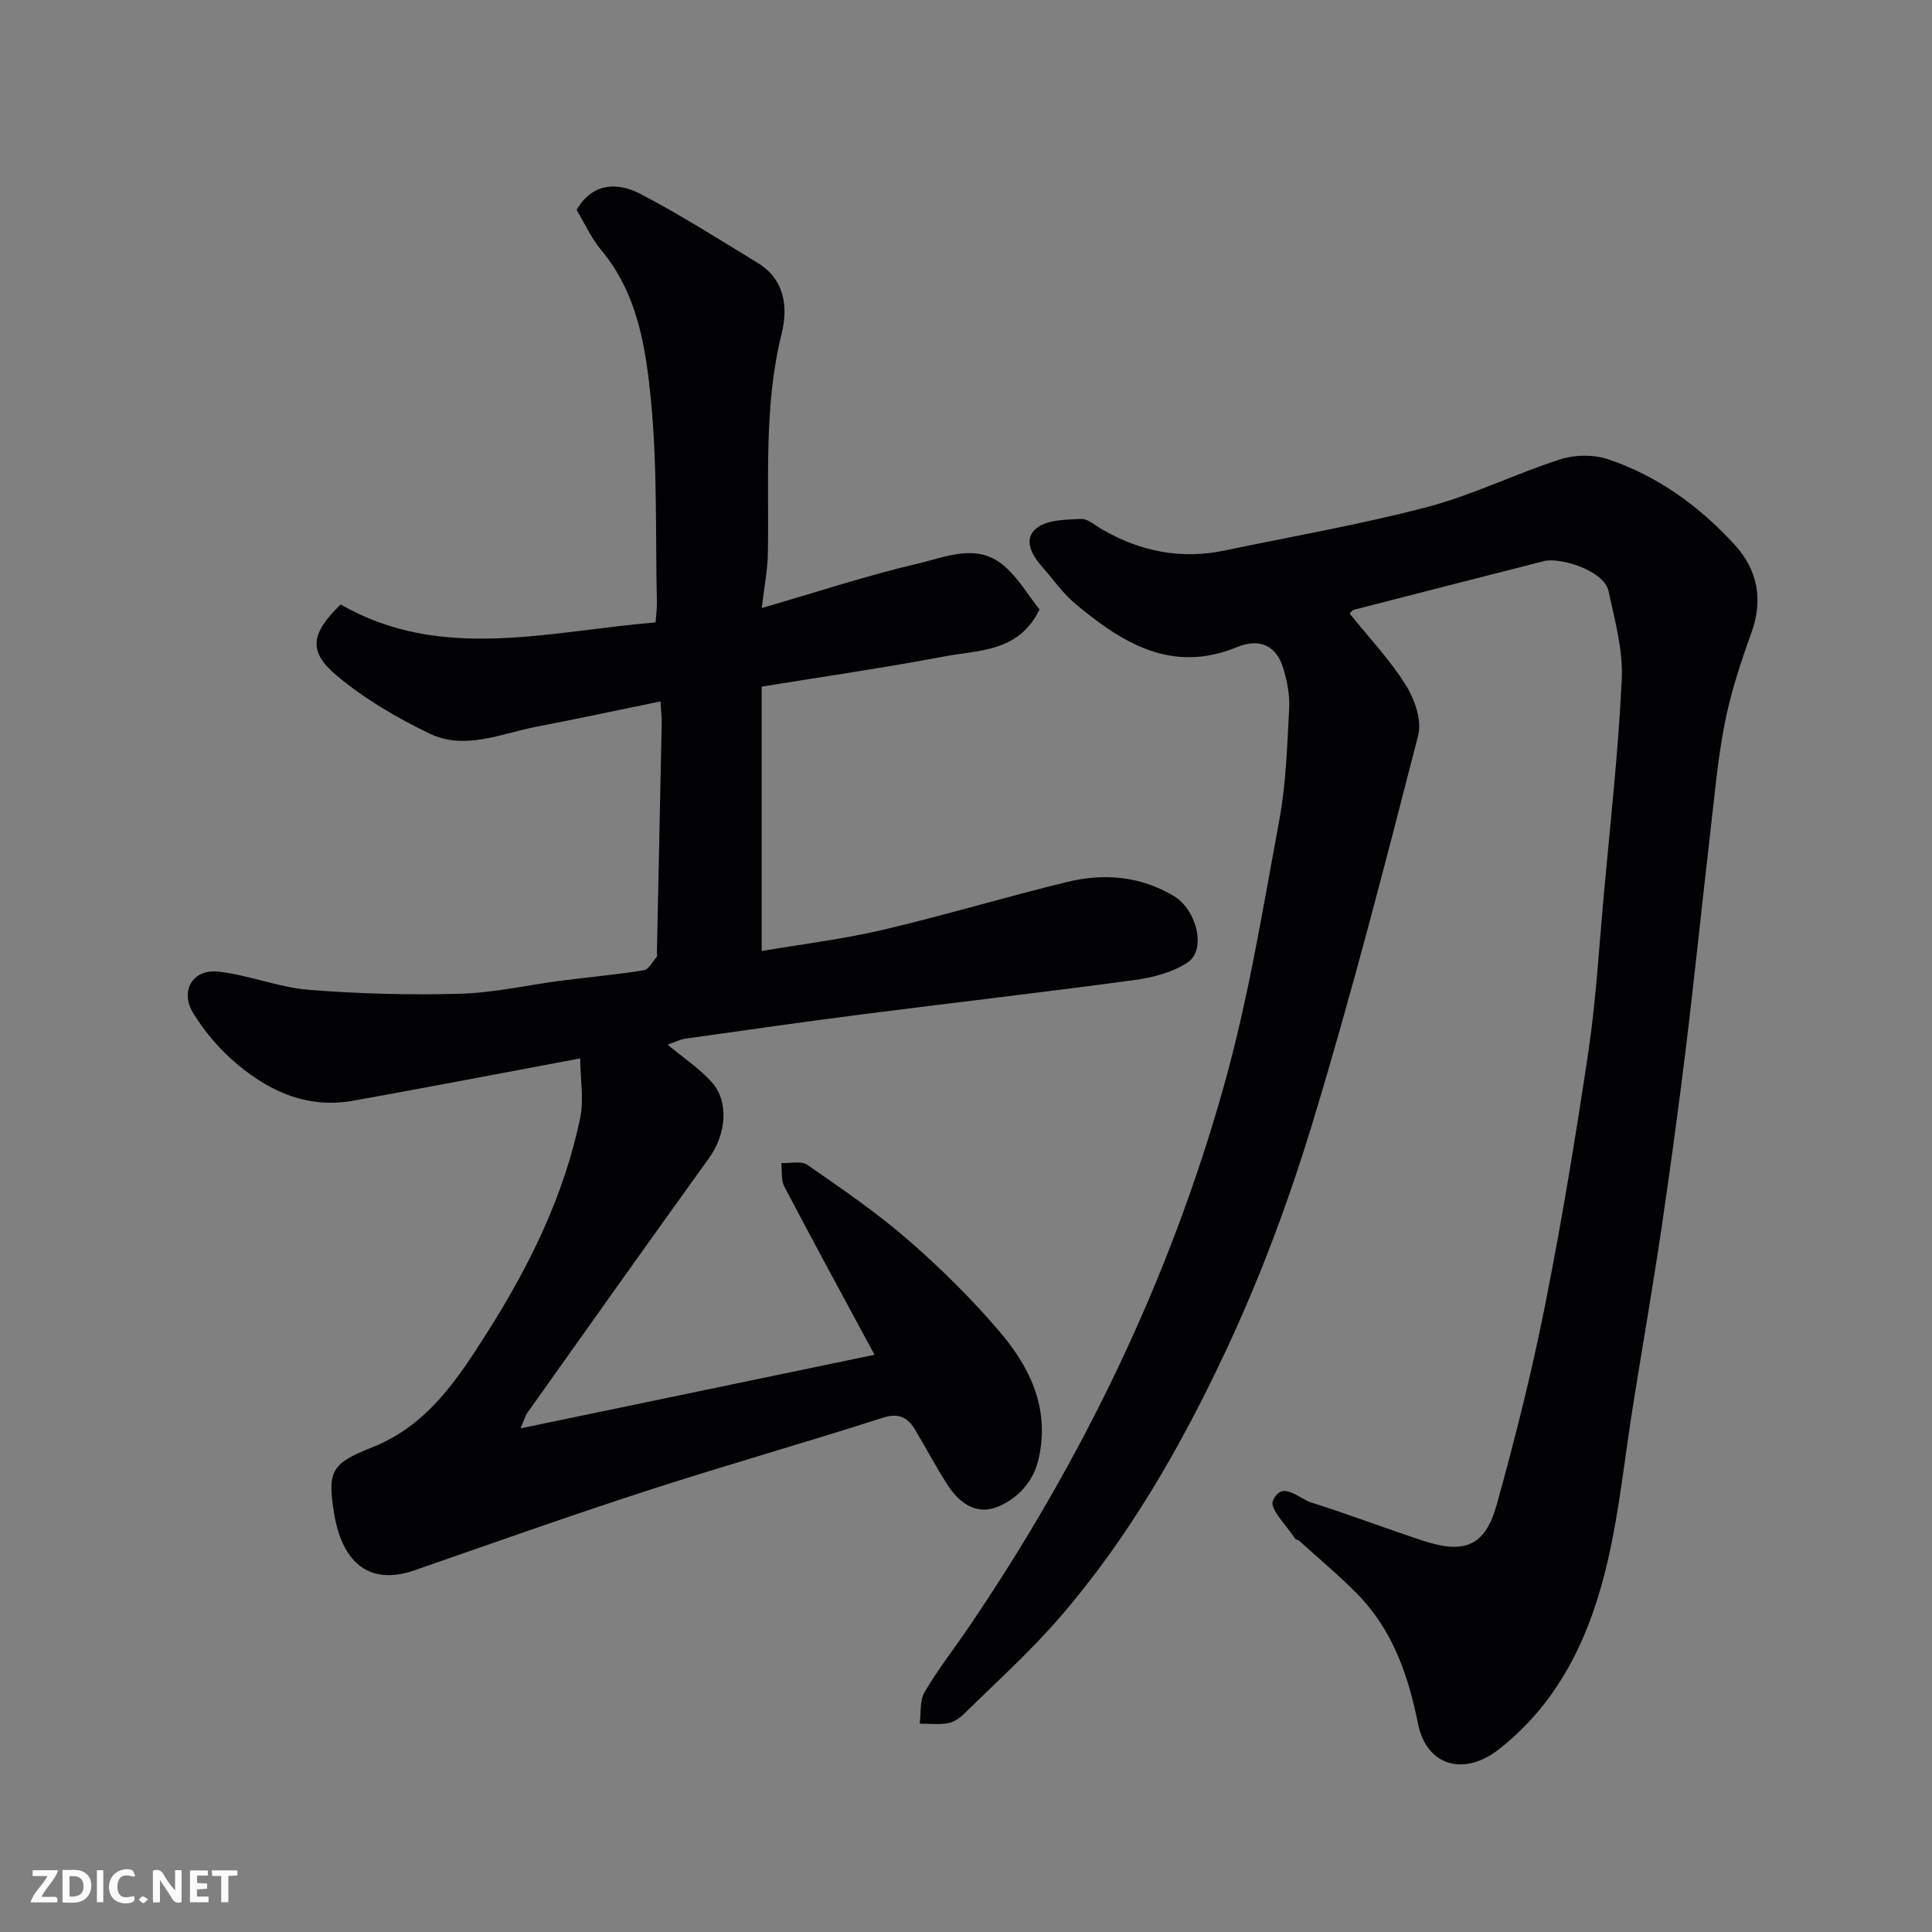 <svg enable-background="new 0 0 400 400" viewBox="0 0 400 400" xmlns="http://www.w3.org/2000/svg"><rect x="0" y="0" width="400" height="400" fill="#808080" stroke="none"/><path d="m157.72 125.89c11.59-3.36 21.78-6.75 32.19-9.17 5.81-1.35 12.28-4.38 17.87.35 3.01 2.54 5.1 6.17 7.44 9.11-4.3 8.9-12.59 8.37-19.72 9.73-12.33 2.34-24.76 4.13-37.8 6.25v54.74c8.17-1.4 16.72-2.43 25.05-4.38 12.8-3 25.41-6.81 38.19-9.92 7.61-1.85 15.14-1.24 22.1 2.92 4.74 2.83 6.78 11.15 2.85 13.74-3.11 2.06-7.18 3.13-10.96 3.64-18.66 2.53-37.37 4.67-56.05 7.06-12.33 1.58-24.64 3.34-36.96 5.08-1.2.17-2.34.78-3.7 1.26 3.24 2.7 6.58 4.88 9.14 7.75 3.66 4.1 2.95 10.84-.55 15.7-12.6 17.49-25.07 35.08-37.56 52.66-.54.77-.79 1.74-1.48 3.32 24.63-5.12 48.75-10.14 73.29-15.24-6.54-12.13-12.69-23.41-18.66-34.79-.72-1.37-.45-3.25-.64-4.9 1.83.09 4.13-.51 5.41.38 7.11 4.94 14.31 9.85 20.83 15.52 6.71 5.82 13.09 12.13 18.86 18.88 6.38 7.46 10.56 16.02 8.17 26.46-1.08 4.71-4.12 7.96-8.1 9.77-4.51 2.06-8.21-.45-10.71-4.32-2.39-3.69-4.44-7.59-6.69-11.37-1.56-2.62-3.36-3.68-6.79-2.58-16.24 5.21-32.67 9.87-48.89 15.13-16.08 5.22-32.02 10.88-47.99 16.43-10.11 3.51-15.16-2.49-16.67-11.66-1.47-8.95-.57-10.44 7.9-13.8 11.44-4.54 17.69-14.18 23.66-23.57 8.75-13.76 16.05-28.47 19.38-44.67.77-3.72.04-7.75-.01-12.27-16.64 3.11-31.79 6.04-46.98 8.76-9.89 1.77-18.07-2.22-25.18-8.56-3.03-2.7-5.72-5.99-7.88-9.43-2.94-4.69-.24-9.36 5.22-8.73 6.28.73 12.37 3.25 18.65 3.76 10.41.84 20.9 1.1 31.34.81 6.99-.19 13.94-1.8 20.91-2.71 5.69-.73 11.41-1.23 17.07-2.14 1.03-.17 1.85-1.79 2.7-2.8.17-.2.03-.65.04-.98.33-15.77.67-31.54.99-47.31.02-1.13-.12-2.25-.25-4.58-8.85 1.81-17.23 3.61-25.64 5.23-7.33 1.41-14.83 4.94-22.12 1.45-6.84-3.27-13.59-7.24-19.37-12.11-5.9-4.96-5.22-8.7.91-14.64 20.75 11.93 42.84 5.57 65.2 3.71.09-1.39.3-2.82.27-4.23-.31-13.94.12-27.95-1.23-41.78-1.07-10.9-2.75-22.08-10.34-31.12-2.06-2.46-3.4-5.53-5.05-8.28 3.22-5.56 8.36-5.83 13.23-3.29 8.33 4.34 16.29 9.41 24.32 14.31 5.59 3.42 6.24 9.24 4.91 14.56-3.78 15.19-2.56 30.57-2.87 45.91-.08 3.2-.72 6.4-1.25 10.95z" fill="#010103"/><path d="m279.42 127.02c4.01 4.99 8.35 9.57 11.63 14.81 1.84 2.93 3.37 7.32 2.57 10.42-6.88 26.77-13.78 53.56-21.81 80.01-4.9 16.15-10.85 32.14-18.01 47.41-9.28 19.8-20.2 38.87-34.66 55.51-6.04 6.95-12.94 13.16-19.52 19.63-.9.89-2.14 1.76-3.34 1.96-1.91.33-3.91.09-5.87.09.3-2.2-.02-4.75 1.01-6.52 2.71-4.63 6.05-8.9 9.08-13.35 23.57-34.66 41.65-72.01 52.95-112.35 5.04-17.99 8.03-36.58 11.44-54.99 1.4-7.56 1.61-15.36 2.02-23.07.14-2.71-.43-5.57-1.22-8.2-1.4-4.67-4.83-6.35-9.58-4.4-13.5 5.54-23.73-.84-33.44-8.94-2.62-2.19-4.63-5.11-6.92-7.7-2.19-2.48-3.98-5.8-1.09-8.03 2.23-1.72 6.01-1.72 9.13-1.87 1.41-.07 2.92 1.32 4.34 2.14 7.93 4.6 16.37 6.29 25.41 4.4 14.02-2.93 28.16-5.38 42-9.02 9.39-2.47 18.25-6.89 27.53-9.87 3.02-.97 6.91-1.01 9.91.01 10.27 3.47 18.93 9.75 26.19 17.71 4.7 5.16 5.93 11.3 3.44 18.19-2.2 6.11-4.26 12.34-5.51 18.7-1.51 7.69-2.17 15.54-3.08 23.34-1.7 14.65-3.19 29.33-4.98 43.98-1.53 12.5-3.23 24.99-5.07 37.45-1.8 12.11-3.9 24.18-5.83 36.27-1.73 10.8-2.82 21.75-5.27 32.39-3.49 15.18-9.8 29.06-22.55 39.05-7.19 5.63-14.95 3.49-16.72-5.24-2.04-10.14-5.28-19.52-12.65-26.99-3.79-3.85-7.96-7.32-11.97-10.95-.23-.21-.7-.22-.85-.46-1.68-2.63-5.29-6.1-4.6-7.77 1.84-4.41 5.32-.52 7.93.3 7.76 2.45 15.37 5.35 23.1 7.9 8.68 2.86 12.94 1.13 15.33-7.48 3.78-13.61 7.24-27.35 9.99-41.2 3.47-17.44 6.36-35 8.98-52.59 1.57-10.55 2.18-21.24 3.14-31.87 1.36-15.06 3.06-30.11 3.77-45.2.28-6.04-1.44-12.25-2.75-18.27-.93-4.27-10.06-7.03-13.35-6.19-13.08 3.34-26.16 6.67-39.23 10.04-.46.11-.79.61-1.02.81z" fill="#010103"/><g fill="#fcfafa"><path d="m37.59 393.81c-.92.31-1.52.05-2-.78-.7-1.2-1.52-2.34-2.47-3.78v4.59c-.55.03-.95.05-1.41.07-.03-.37-.06-.64-.06-.91 0-1.91 0-3.81 0-5.7 1.13-.41 1.77-.03 2.29.91.62 1.11 1.38 2.14 2.31 3.19v-4.2h1.35v6.61z"/><path d="m12.94 393.88v-6.75c1.9.19 3.93-.54 5.37 1.29.8 1.01.78 2.88.03 3.97-1.37 1.97-3.4 1.51-5.4 1.49m1.45-1.22c2.04.12 2.92-.58 2.89-2.21-.03-1.51-.98-2.19-2.89-2z"/><path d="m11.81 393.87h-5.49c.68-2.18 2.47-3.48 3.51-5.45h-3.08v-1.21h5.29c-.71 2.13-2.44 3.48-3.47 5.51.86 0 1.63.04 2.39-.01.79-.05 1.14.21.85 1.16"/><path d="m39.33 393.86v-6.61h3.7v1.07h-2.22v1.52c.68.04 1.34.09 2.07.13v1.07c-.72.05-1.38.09-2.1.14v1.48h2.4v1.19h-3.84z"/><path d="m27.71 388.56c-1.15-.3-2.46-.61-3.1.64-.37.73-.41 1.93-.06 2.67.63 1.35 1.99.93 3.17.68.35.94-.01 1.32-.93 1.46-1.62.25-3.05-.27-3.76-1.48-.73-1.24-.6-3.03.31-4.17.88-1.11 2.71-1.7 4-1.16.32.13.44.74.65 1.12-.1.08-.19.16-.28.24"/><path d="m49.15 387.24v1.07c-.59.02-1.17.05-1.87.08v5.44h-1.48v-5.44h-1.85c-.05-.4-.08-.73-.13-1.15z"/><path d="m20.06 387.21h1.33v6.62h-1.33z"/><path d="m30.68 393.25c-.49.38-.8.79-1.05.76-.32-.05-.6-.45-.9-.7.26-.24.51-.64.8-.67.29-.04.62.3 1.15.61"/></g></svg>